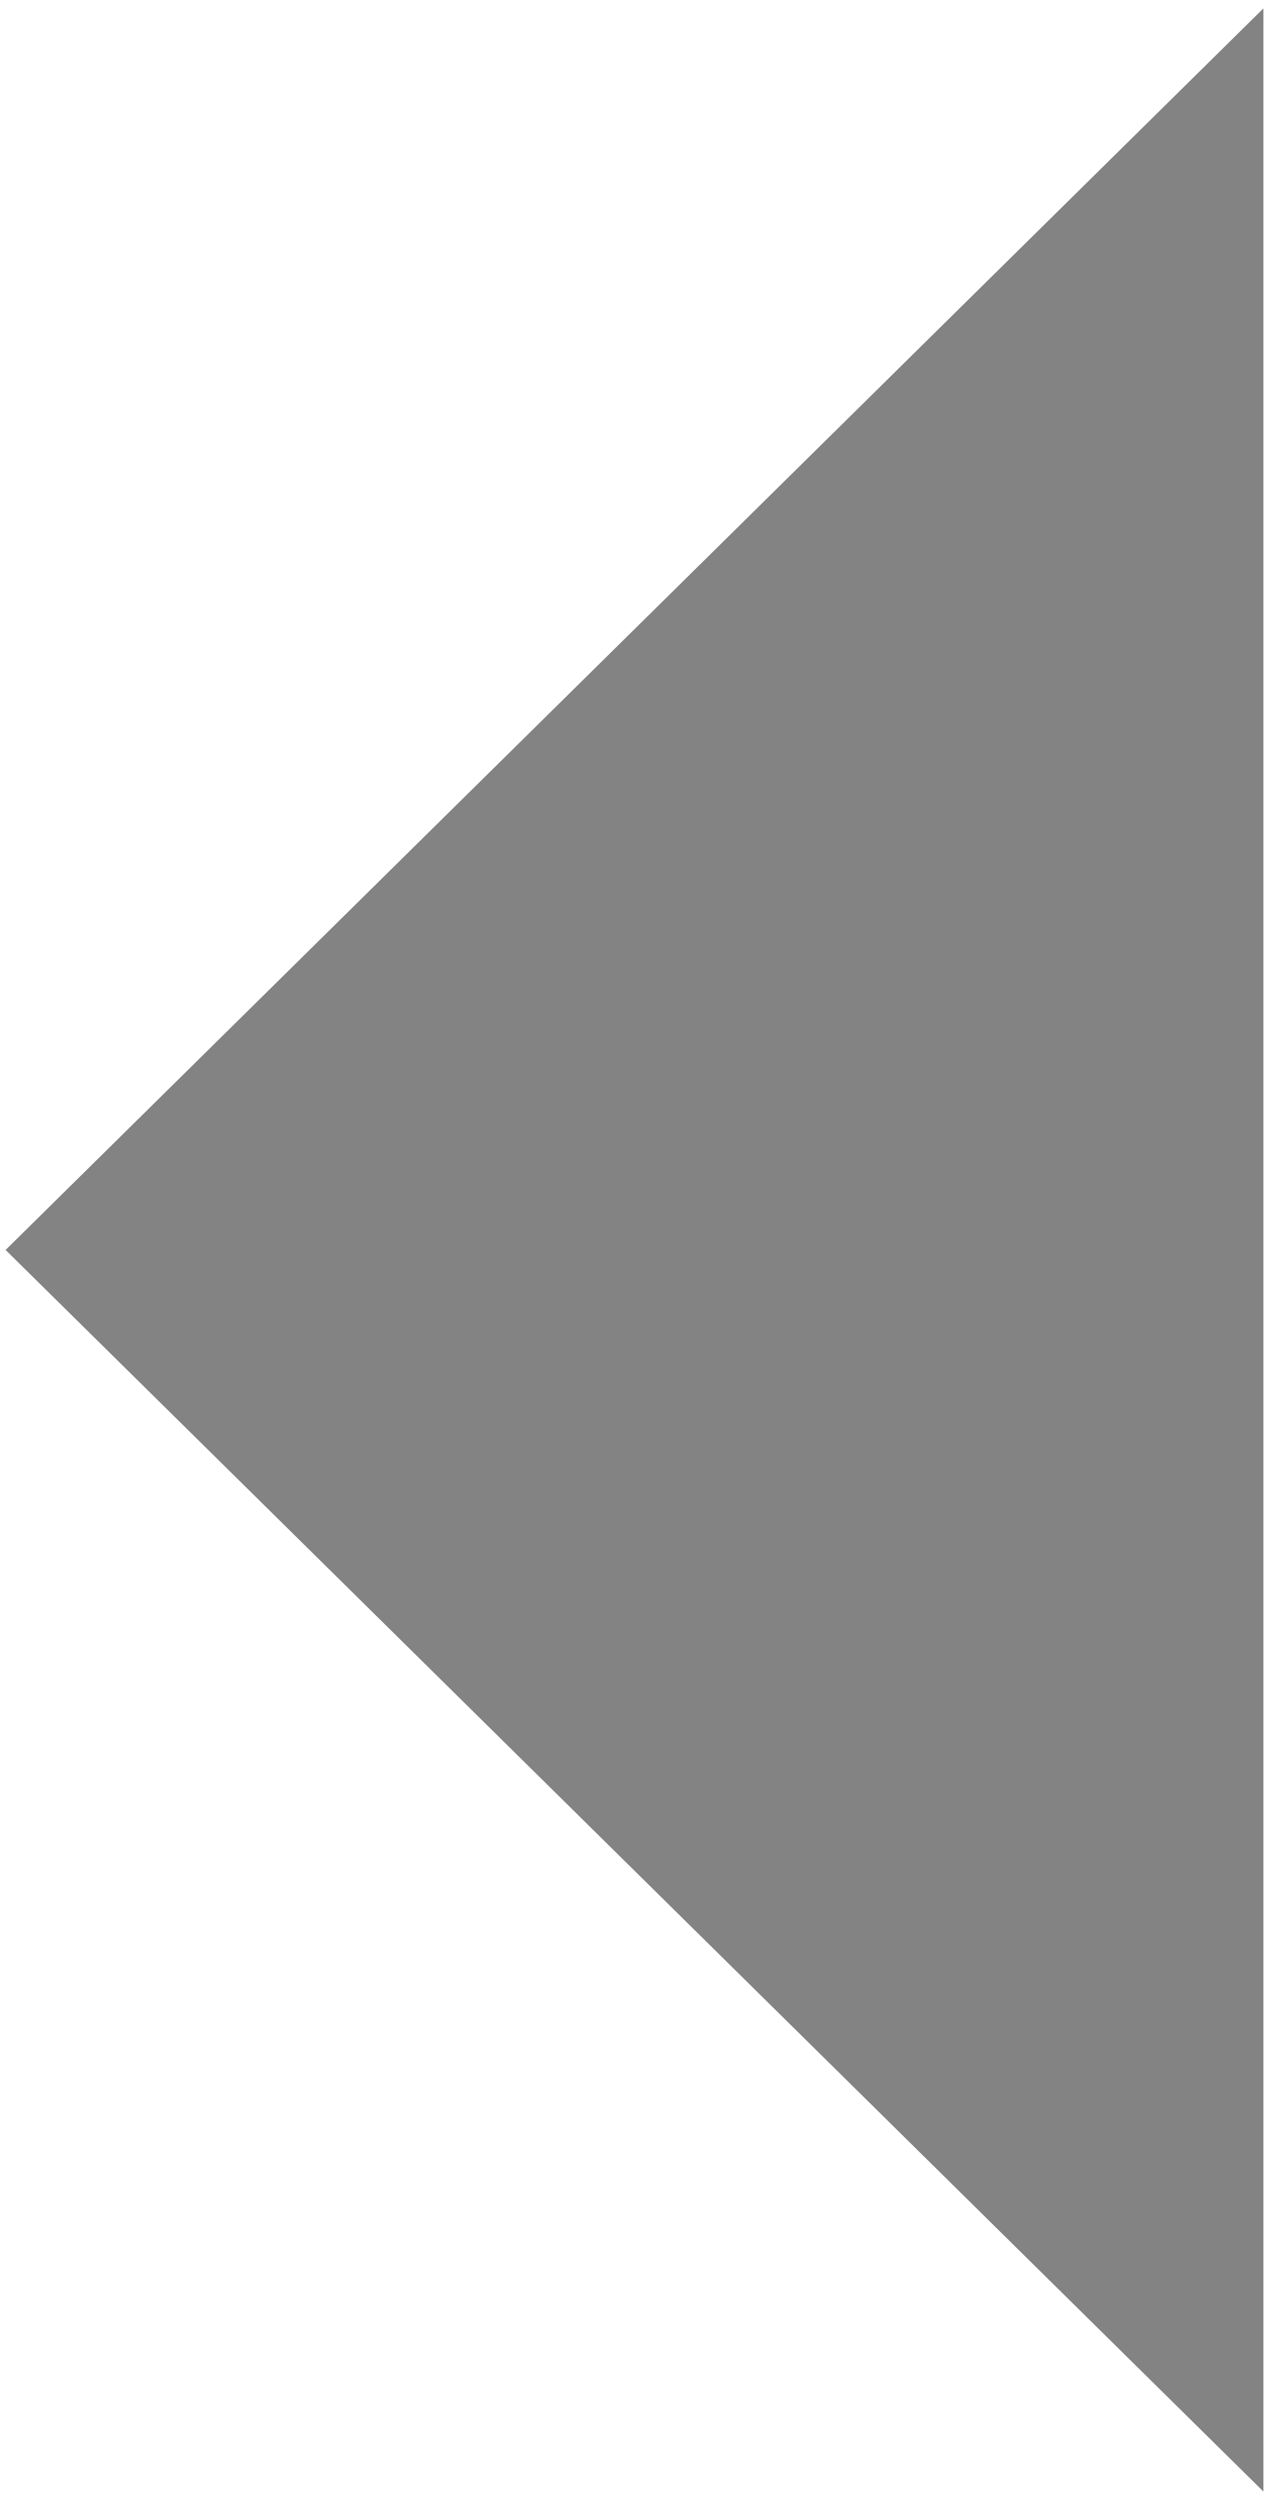 <?xml version="1.0" encoding="utf-8"?>
<!-- Generator: Adobe Illustrator 24.0.1, SVG Export Plug-In . SVG Version: 6.00 Build 0)  -->
<svg version="1.1" id="レイヤー_1" xmlns="http://www.w3.org/2000/svg" xmlns:xlink="http://www.w3.org/1999/xlink" x="0px"
	 y="0px" viewBox="0 0 9.07 17.86" style="enable-background:new 0 0 9.07 17.86;" xml:space="preserve">
<style type="text/css">
	.st0{fill:#838384;}
</style>
<polygon class="st0" points="0.04,8.93 9.03,17.8 9.03,0.06 "/>
</svg>
